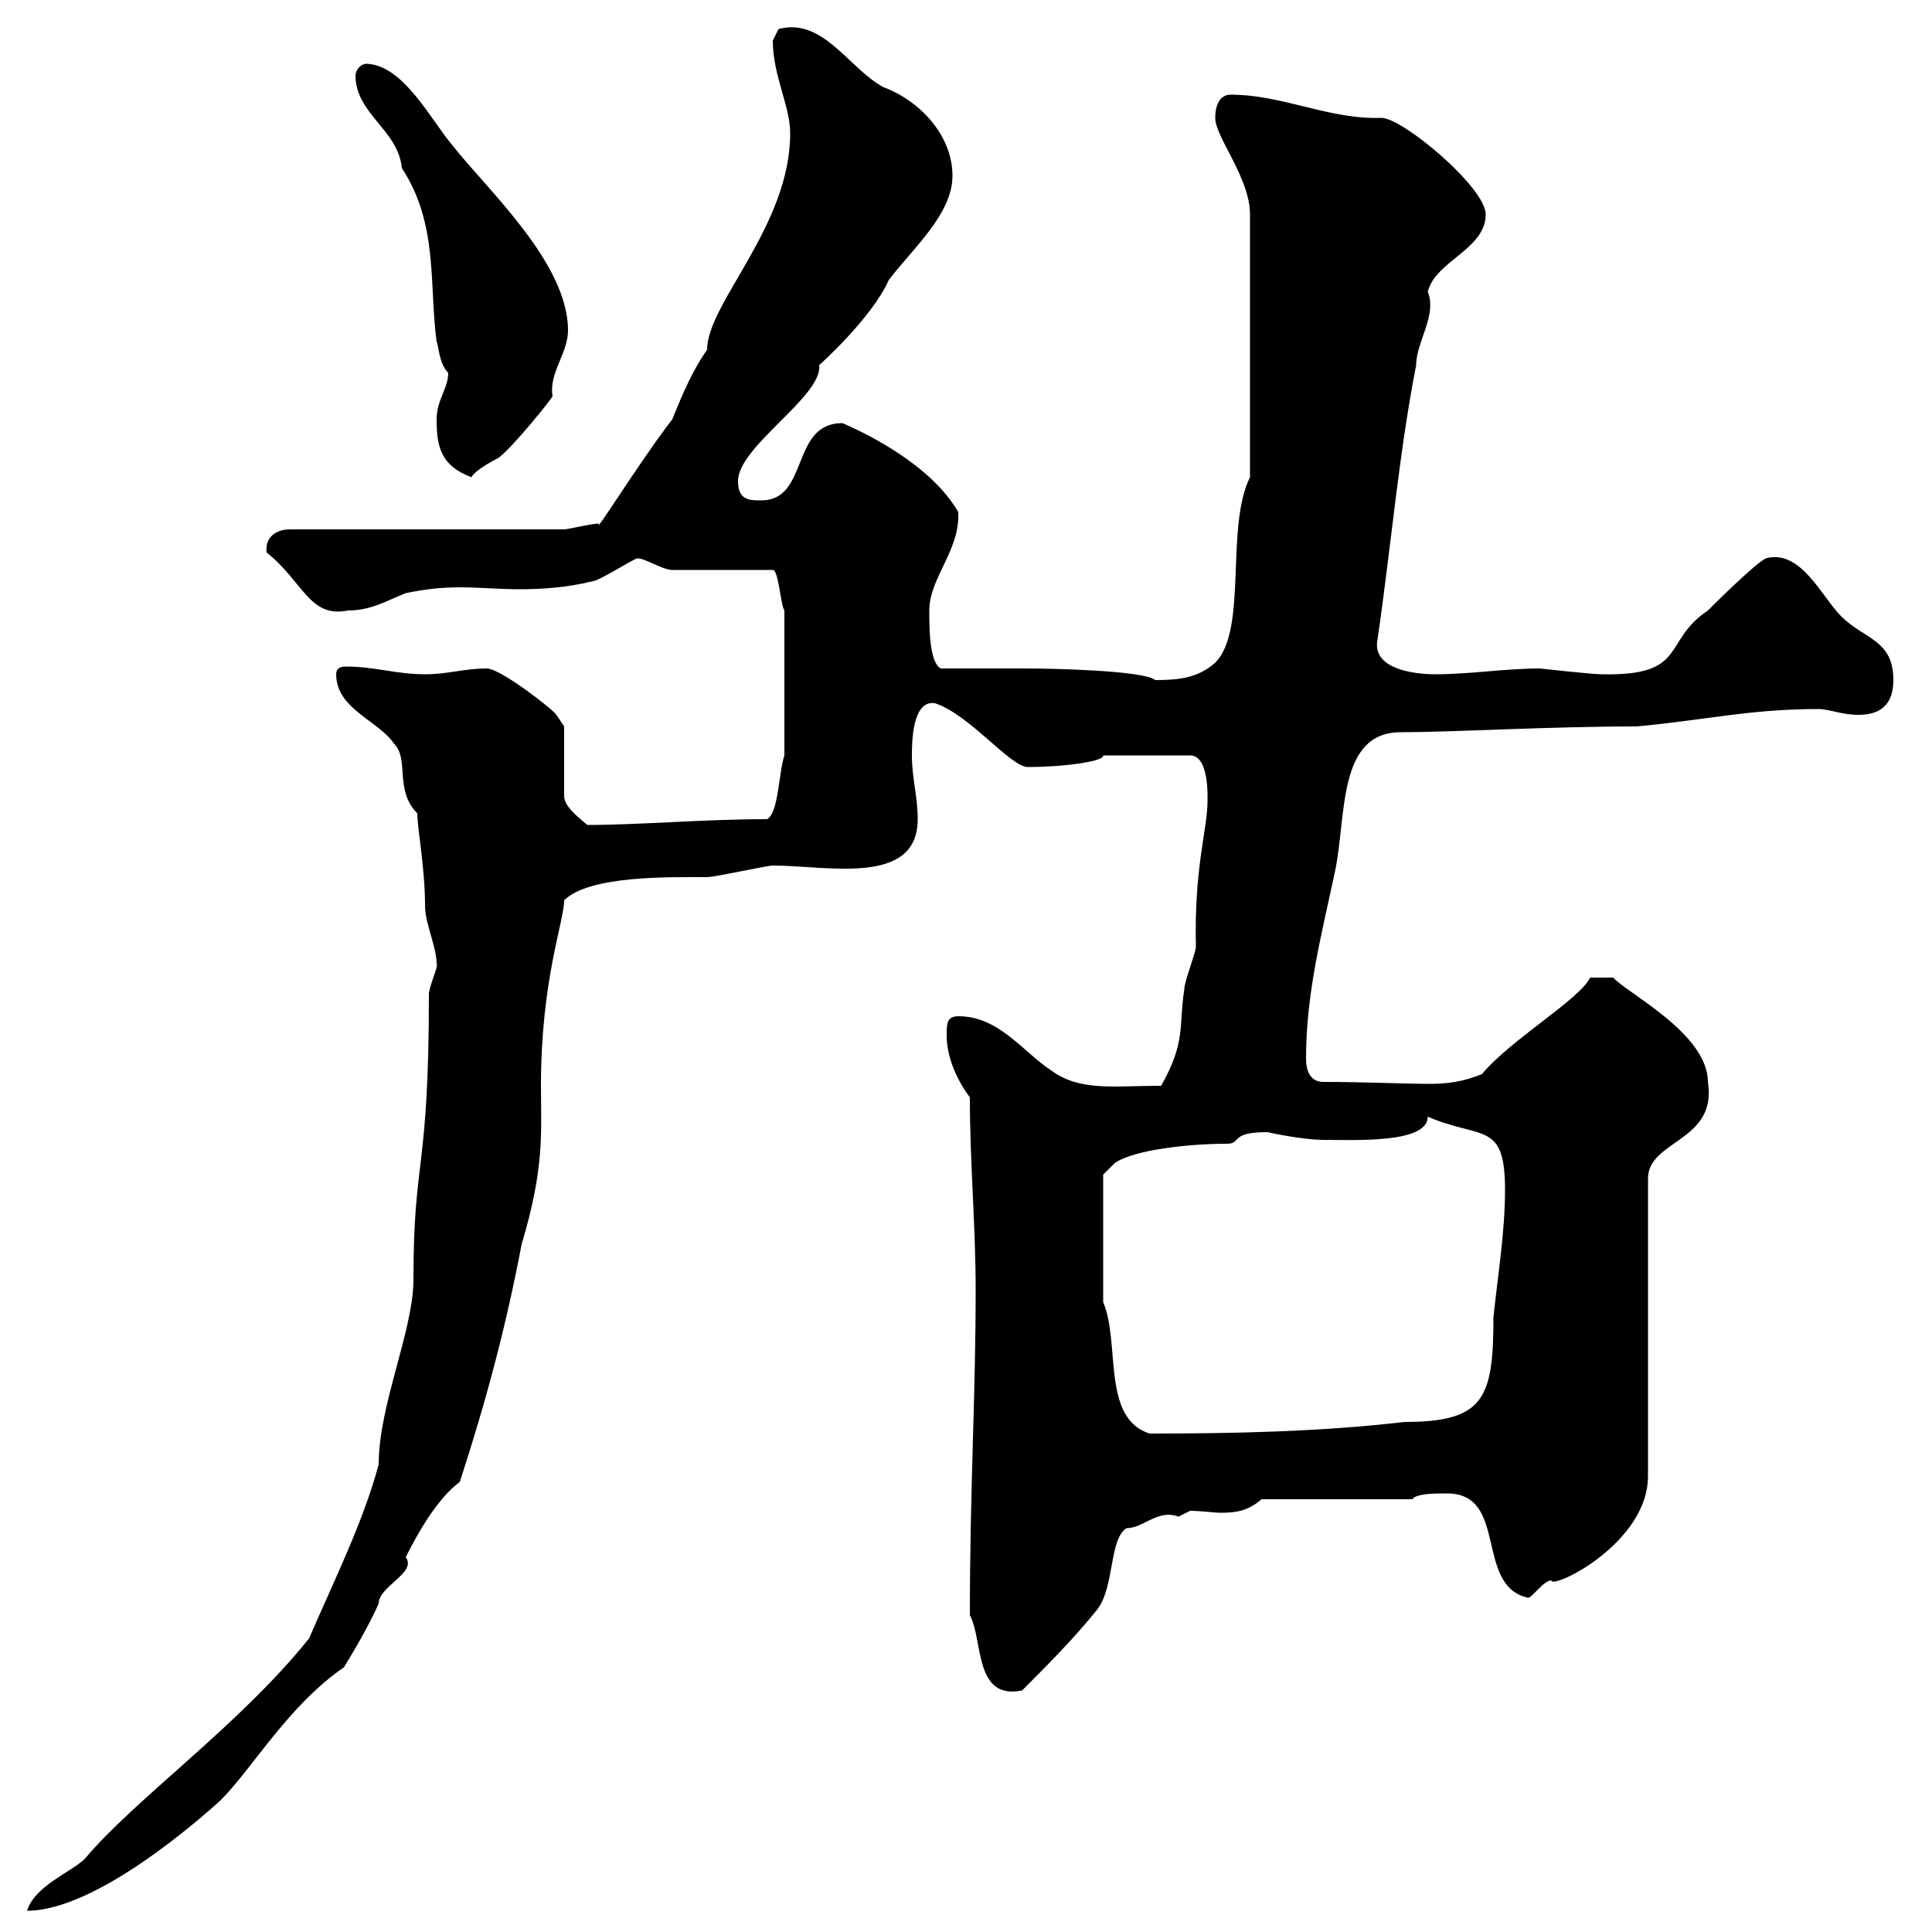 <svg xmlns="http://www.w3.org/2000/svg" xmlns:xlink="http://www.w3.org/1999/xlink" width="300" height="300"><path d="M67.80 149.70C68.10 150 66.90 152.40 66.60 154.20C66.60 182.40 64.20 179.40 64.20 198.60C64.20 206.70 58.80 218.10 58.80 227.40C56.40 236.40 51.60 246 48 254.40C37.20 267.90 21 279.30 13.20 288.60C11.10 290.70 5.40 292.80 4.20 296.70C15 296.70 31.20 282.30 34.20 279.60C39.30 274.50 44.70 264.90 53.40 258.90C55.80 255 57.60 251.70 58.80 249C58.80 246.30 64.80 244.20 63 241.80C64.80 238.20 67.80 232.80 71.40 230.10C75.60 217.20 78.60 205.80 81 193.20C84.60 181.20 84 175.80 84 168.60C84 152.10 87.60 143.10 87.60 139.80C91.50 135.90 104.10 136.20 109.80 136.20C111 136.20 119.10 134.40 120 134.40C128.40 134.40 142.50 137.70 142.50 127.20C142.50 123.60 141.60 120.90 141.60 117.30C141.60 115.50 141.60 108.60 145.20 109.20C150.60 111 156.90 119.10 159.60 119.10C165.30 119.10 171.60 118.20 171.30 117.30L184.80 117.30C187.80 117.30 187.50 123.90 187.50 124.50C187.50 128.70 185.40 134.70 185.70 147C185.70 147.90 183.90 152.40 183.90 153.60C183 159.30 184.20 161.70 180.30 168.60C172.80 168.60 167.70 169.50 163.20 166.20C158.70 163.20 155.10 157.80 148.80 157.80C147 157.80 147 159 147 160.80C147 164.40 148.80 168 150.60 170.40C150.60 180.60 151.50 190.20 151.50 200.40C151.50 216.90 150.60 231.30 150.60 250.80C152.70 254.70 151.20 264 158.70 262.50C162.30 258.90 166.80 254.40 170.40 249.90C173.10 246.30 172.20 239.10 174.90 237.30C177.60 237.30 179.70 234.30 183 235.50C183 235.50 184.80 234.60 184.80 234.60C186.60 234.60 188.40 234.90 189.60 234.90C192 234.90 193.80 234.60 195.90 232.80L219.30 232.80C219.90 231.90 222.90 231.90 224.70 231.90C234.30 231.90 228.90 246.30 237.30 248.10C237.90 248.10 239.70 245.40 240.90 245.40C240.90 246.90 255.90 239.70 255.90 229.20L255.90 183C255.90 177 266.70 177.30 265.20 168C265.20 160.50 252.60 154.20 250.50 151.80L246.90 151.80C245.40 155.10 234.60 161.40 230.10 166.80C227.10 168 224.70 168.30 222 168.30C218.10 168.30 211.80 168 205.50 168C203.40 168 202.80 166.20 202.80 164.40C202.80 154.20 205.20 145.20 207.30 135.30C209.10 126.90 207.60 113.70 217.50 113.70C225.30 113.70 240.60 112.80 254.10 112.80C264.30 111.90 271.50 110.10 282.30 110.10C284.10 110.10 285.90 111 288.60 111C292.20 111 294 109.20 294 105.60C294 99.30 289.50 99.30 285.90 95.70C282.90 92.70 279.60 85.20 274.20 86.70C272.40 87.60 266.10 93.90 265.20 94.80C258 99.60 262.20 105 248.70 104.70C247.20 104.70 239.10 103.80 239.10 103.80C233.70 103.80 228.30 104.70 222.90 104.70C219.30 104.70 213 103.80 213.90 99.30C216 84.90 217.20 70.50 219.90 56.70C219.90 53.10 223.20 48.90 221.70 45.30C222.90 40.50 230.70 38.70 230.70 33.30C230.70 29.10 217.80 18.30 214.50 18.30C206.40 18.60 199.20 14.70 191.10 14.70C189.30 14.70 188.70 16.50 188.70 18.30C188.70 21.30 194.10 27.60 194.10 33.30L194.10 74.10C190.20 81.90 193.80 97.80 188.70 102.90C186 105.30 183 105.60 179.40 105.60C177.60 104.10 163.20 103.80 159.60 103.80C157.80 103.80 147.90 103.80 146.10 103.80C144.30 102.90 144.30 97.50 144.30 94.80C144.30 89.70 149.10 85.50 148.80 79.50C144.60 72.30 135 67.50 130.80 65.70C122.70 65.70 125.70 77.70 118.20 77.70C116.40 77.70 114.60 77.70 114.60 74.70C114.60 69.30 127.80 61.50 127.20 56.70C127.20 56.70 135.30 49.50 138 43.50C141.60 38.70 147.90 33.30 147.90 27.30C147.90 21 142.80 15.60 137.10 13.50C131.70 10.50 127.80 2.70 120.90 4.50C120.90 4.50 120 6.30 120 6.30C120 11.70 122.70 16.50 122.70 20.70C122.70 35.10 109.80 47.10 109.80 54.30C107.70 57.30 106.20 60.60 104.40 65.10C99.30 71.70 92.10 83.40 93 81.30C91.80 81.30 88.20 82.20 87.60 82.20L45 82.20C42.90 82.20 41.10 83.40 41.40 85.80C47.10 90.30 48 96 54 94.80C57.60 94.80 60 93.30 63 92.10C66 91.50 68.40 91.20 71.40 91.20C74.40 91.20 77.70 91.50 80.70 91.50C84.30 91.50 88.20 91.20 91.80 90.30C93 90.30 98.40 86.70 99 86.70C100.20 86.70 102.90 88.50 104.40 88.50L120 88.50C120.90 88.50 121.20 93.90 121.80 94.80L121.80 117.30C120.90 120 120.90 126.30 119.10 127.20C109.20 127.20 99.30 128.10 91.20 128.10C89.40 126.60 87.60 125.10 87.60 123.60L87.60 112.80L86.40 111C85.80 110.10 77.70 103.80 75.60 103.80C72 103.80 69.60 104.70 66 104.70C61.50 104.70 58.20 103.50 53.70 103.50C52.80 103.50 52.20 103.80 52.20 104.70C52.20 110.10 58.80 111.90 61.20 115.50C63.60 117.90 61.20 122.70 64.80 126.30C64.80 128.70 66 134.70 66 140.70C66 143.40 67.80 147 67.80 149.70ZM171.30 202.20L171.30 182.40L173.10 180.60C176.10 178.50 184.80 177.60 190.50 177.60C192.90 177.60 190.80 175.80 196.80 175.80C196.80 175.80 202.20 177 205.50 177C210.30 177 221.70 177.60 221.70 173.40C230.10 177 233.70 174 233.70 184.80C233.70 191.40 232.50 198.60 231.90 204.60C231.90 217.20 230.40 220.80 218.10 220.80C205.20 222.30 192 222.60 178.50 222.60C171 220.20 174 208.50 171.30 202.20ZM67.80 65.10C67.80 69.30 68.40 72.30 73.20 74.10C73.80 72.90 77.40 71.10 77.40 71.10C79.50 69.60 85.80 61.80 85.80 61.50C85.20 57.90 88.20 54.90 88.20 51.30C88.20 40.80 75.60 29.40 70.20 22.50C66.90 18.60 62.70 10.20 57 9.90C55.80 9.90 55.20 11.10 55.20 11.70C55.20 17.70 61.80 20.10 62.40 26.10C68.10 34.80 66.60 44.10 67.80 53.10C68.10 53.40 68.10 56.40 69.60 57.90C69.60 60.30 67.80 62.10 67.80 65.10Z"/></svg>